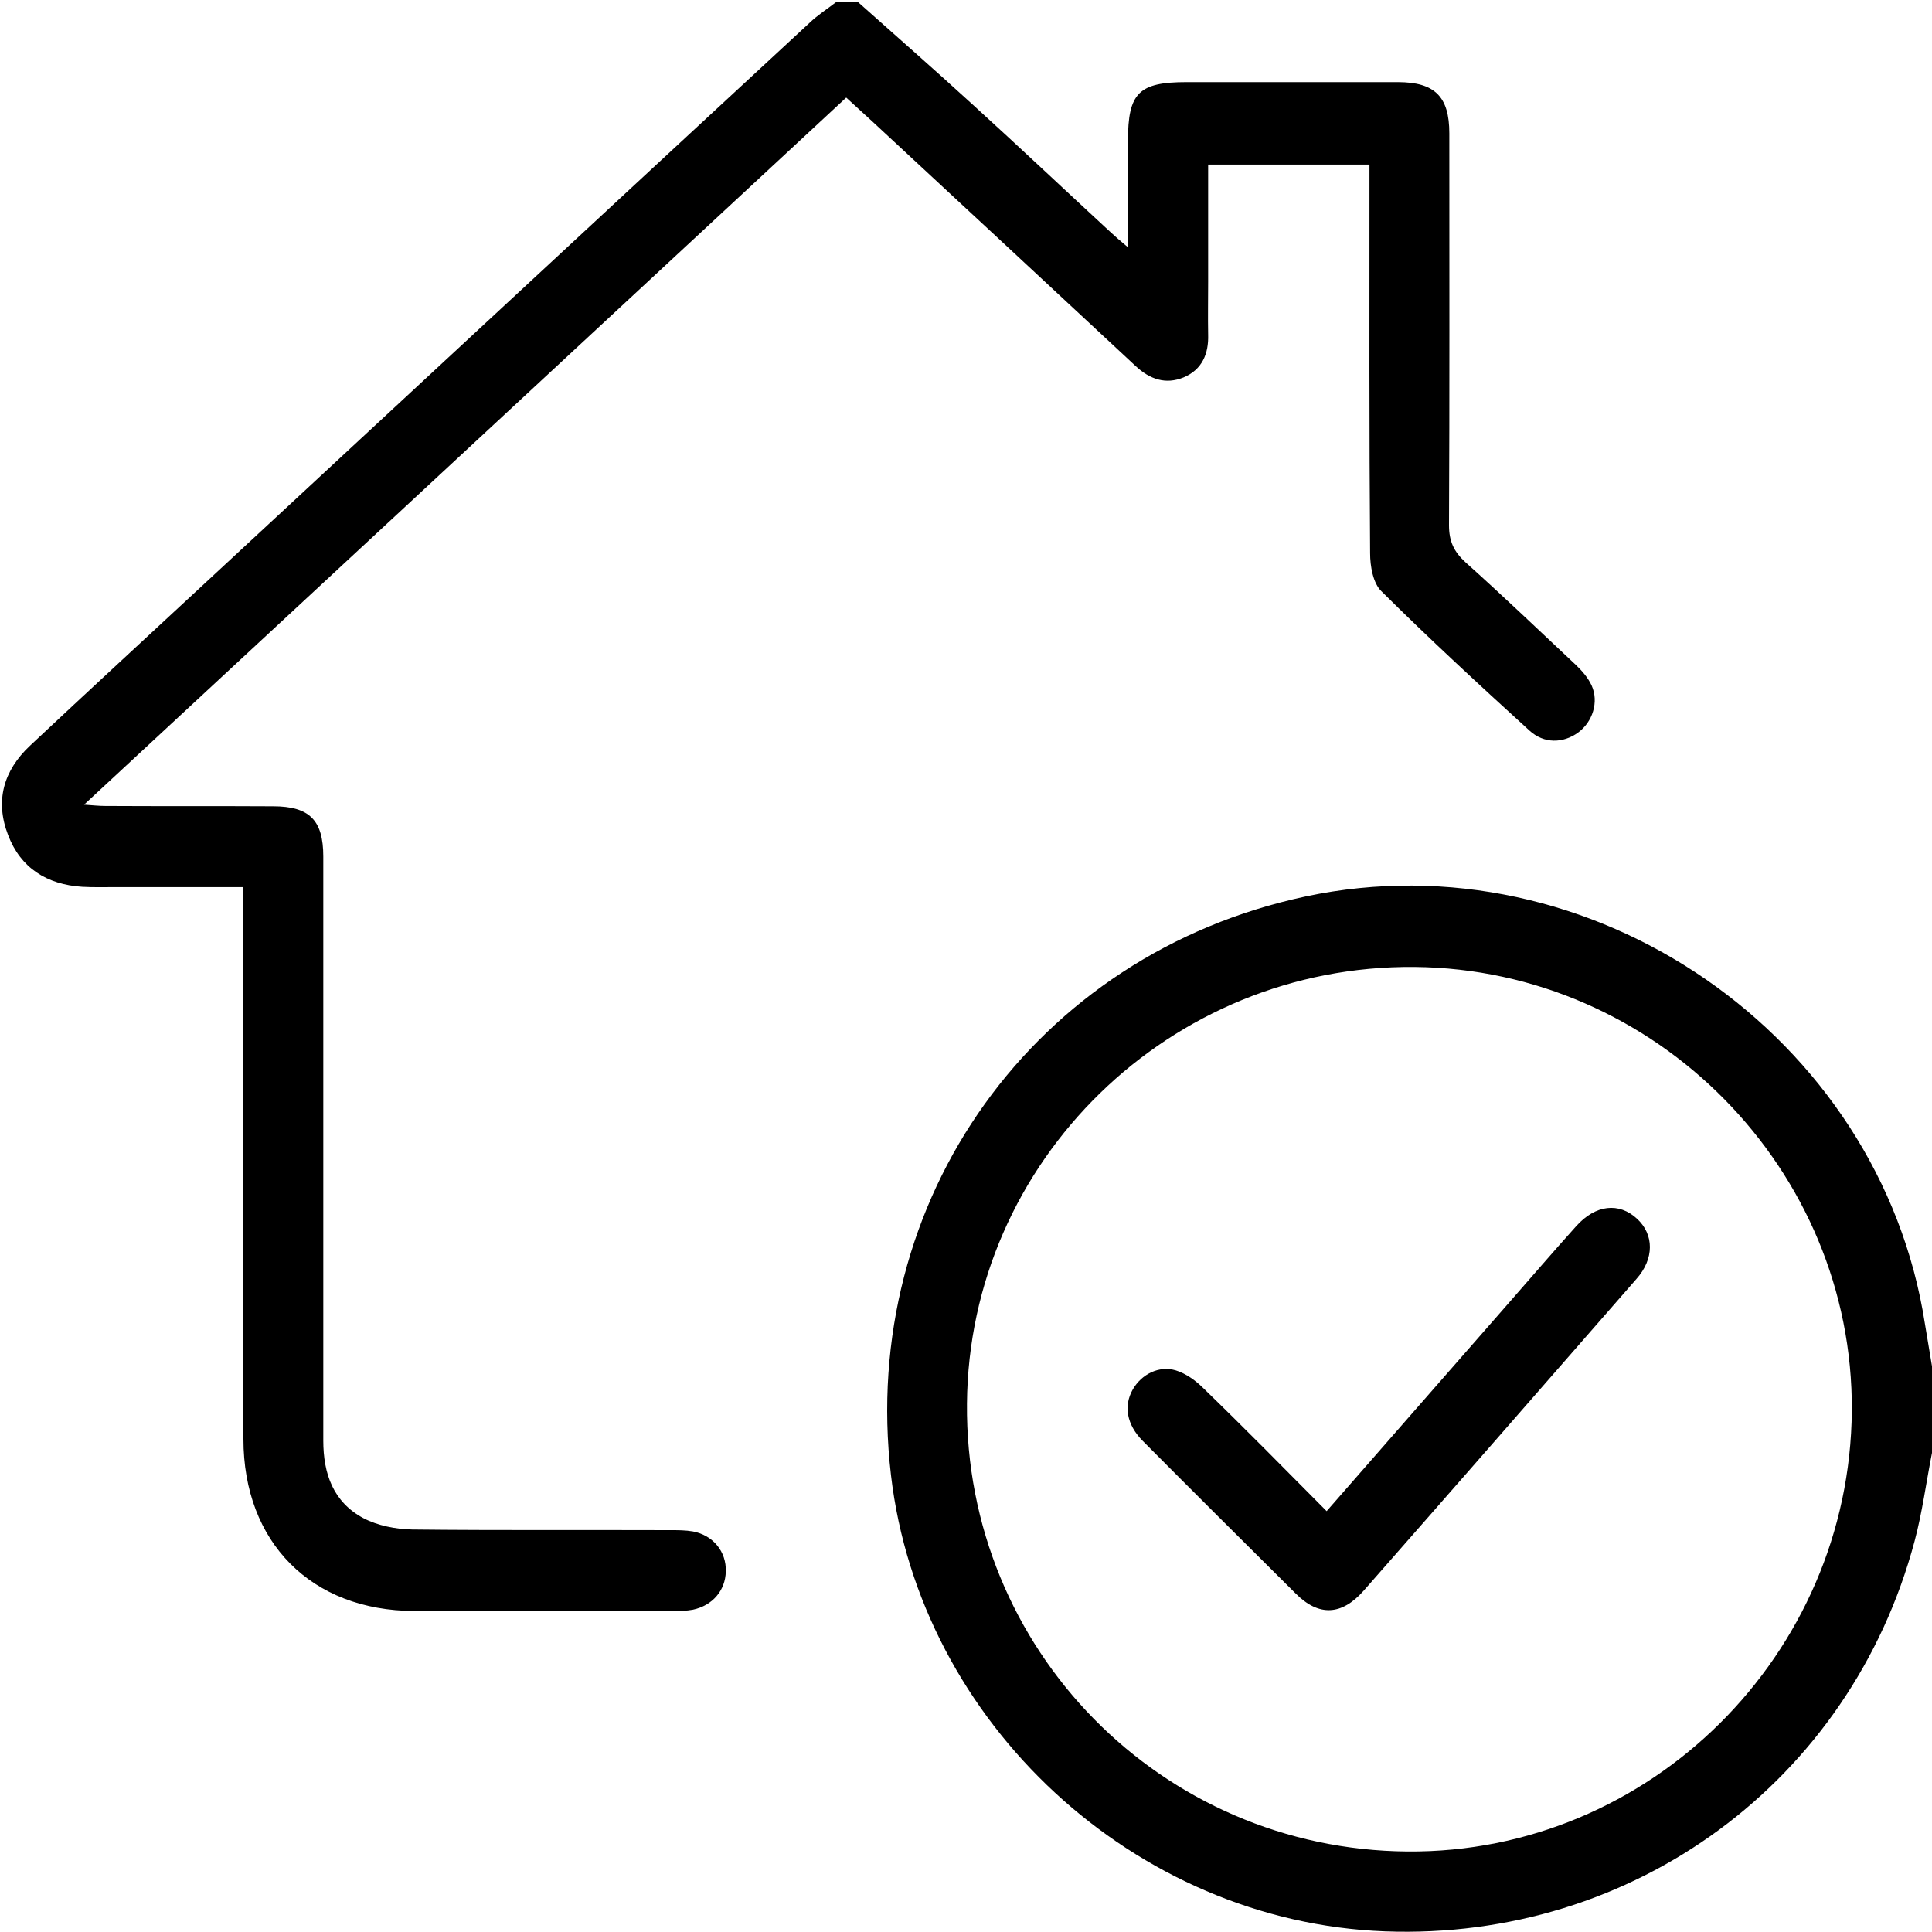 <?xml version="1.0" encoding="utf-8"?>
<!-- Generator: Adobe Illustrator 25.0.0, SVG Export Plug-In . SVG Version: 6.00 Build 0)  -->
<svg version="1.1" id="Layer_1" xmlns="http://www.w3.org/2000/svg" xmlns:xlink="http://www.w3.org/1999/xlink" x="0px" y="0px"
	 viewBox="0 0 60 60" style="enable-background:new 0 0 60 60;" xml:space="preserve">
<path d="M26.63,0.05c1.19,1.06,2.39,2.11,3.57,3.19c1.44,1.31,2.86,2.65,4.3,3.98c0.14,0.13,0.28,0.25,0.53,0.46
	c0-1.19,0-2.25,0-3.31c0-1.49,0.34-1.82,1.82-1.82c2.19,0,4.37,0,6.56,0c1.15,0,1.6,0.45,1.6,1.59c0,4.06,0.01,8.12-0.01,12.17
	c0,0.5,0.15,0.82,0.51,1.15c1.16,1.04,2.29,2.12,3.43,3.19c0.19,0.18,0.38,0.4,0.49,0.64c0.23,0.51,0.03,1.13-0.42,1.46
	c-0.47,0.34-1.06,0.35-1.51-0.06c-1.56-1.42-3.11-2.85-4.6-4.33c-0.26-0.25-0.35-0.78-0.35-1.18c-0.03-3.78-0.02-7.57-0.02-11.35
	c0-0.23,0-0.46,0-0.72c-1.69,0-3.32,0-5.01,0c0,1.23,0,2.43,0,3.64c0,0.55-0.01,1.09,0,1.64c0.02,0.6-0.19,1.09-0.76,1.33
	c-0.56,0.23-1.05,0.06-1.49-0.35c-2.63-2.45-5.26-4.89-7.89-7.33c-0.34-0.32-0.69-0.63-1.1-1.01c-7.87,7.3-15.72,14.59-23.67,21.96
	c0.29,0.02,0.47,0.04,0.66,0.04c1.74,0.01,3.47,0,5.21,0.01c1.13,0,1.56,0.43,1.56,1.56c0,6.05,0,12.1,0,18.14
	c0,1.03,0.31,1.91,1.25,2.41c0.44,0.23,1,0.34,1.51,0.35c2.67,0.03,5.35,0.01,8.02,0.02c0.23,0,0.47,0,0.7,0.04
	c0.63,0.12,1.04,0.63,1.02,1.24c-0.01,0.59-0.41,1.06-1.02,1.19c-0.21,0.04-0.43,0.04-0.64,0.04c-2.67,0-5.35,0.01-8.02,0
	c-3.19-0.01-5.3-2.13-5.3-5.34c0-5.46,0-10.93,0-16.39c0-0.23,0-0.46,0-0.75c-1.36,0-2.66,0-3.96,0c-0.35,0-0.7,0.01-1.05-0.01
	c-1.09-0.07-1.91-0.58-2.3-1.61c-0.41-1.06-0.14-2,0.68-2.77c1.82-1.71,3.66-3.4,5.49-5.1c6.24-5.78,12.47-11.57,18.72-17.35
	c0.25-0.24,0.55-0.43,0.82-0.64C26.16,0.05,26.4,0.05,26.63,0.05z"/>
<path d="M60,45.12c-0.18,0.91-0.3,1.84-0.54,2.74c-1.99,7.46-8.72,12.41-16.45,12.12c-7.76-0.29-14.44-6.46-15.34-14.17
	c-1-8.56,4.47-16.18,12.88-17.97c8.87-1.88,17.84,4.31,19.23,13.27c0.07,0.44,0.15,0.88,0.22,1.32C60,43.33,60,44.22,60,45.12z
	 M57.51,43.81c0.05-7.49-6.08-13.71-13.58-13.78c-7.59-0.07-13.84,6.02-13.9,13.56c-0.07,7.64,6.04,13.85,13.68,13.91
	C51.24,57.56,57.45,51.39,57.51,43.81z"/>
<path d="M41.2,46.93c1.9-2.17,3.74-4.28,5.59-6.39c0.72-0.82,1.43-1.65,2.16-2.46c0.6-0.67,1.33-0.75,1.89-0.23
	c0.53,0.49,0.54,1.24-0.02,1.87c-2.82,3.23-5.64,6.46-8.47,9.68c-0.68,0.77-1.39,0.81-2.11,0.09c-1.59-1.58-3.18-3.16-4.76-4.75
	c-0.49-0.5-0.59-1.08-0.3-1.59c0.27-0.47,0.81-0.75,1.34-0.59c0.32,0.1,0.62,0.32,0.86,0.56C38.66,44.36,39.9,45.62,41.2,46.93z"/>
</svg>
